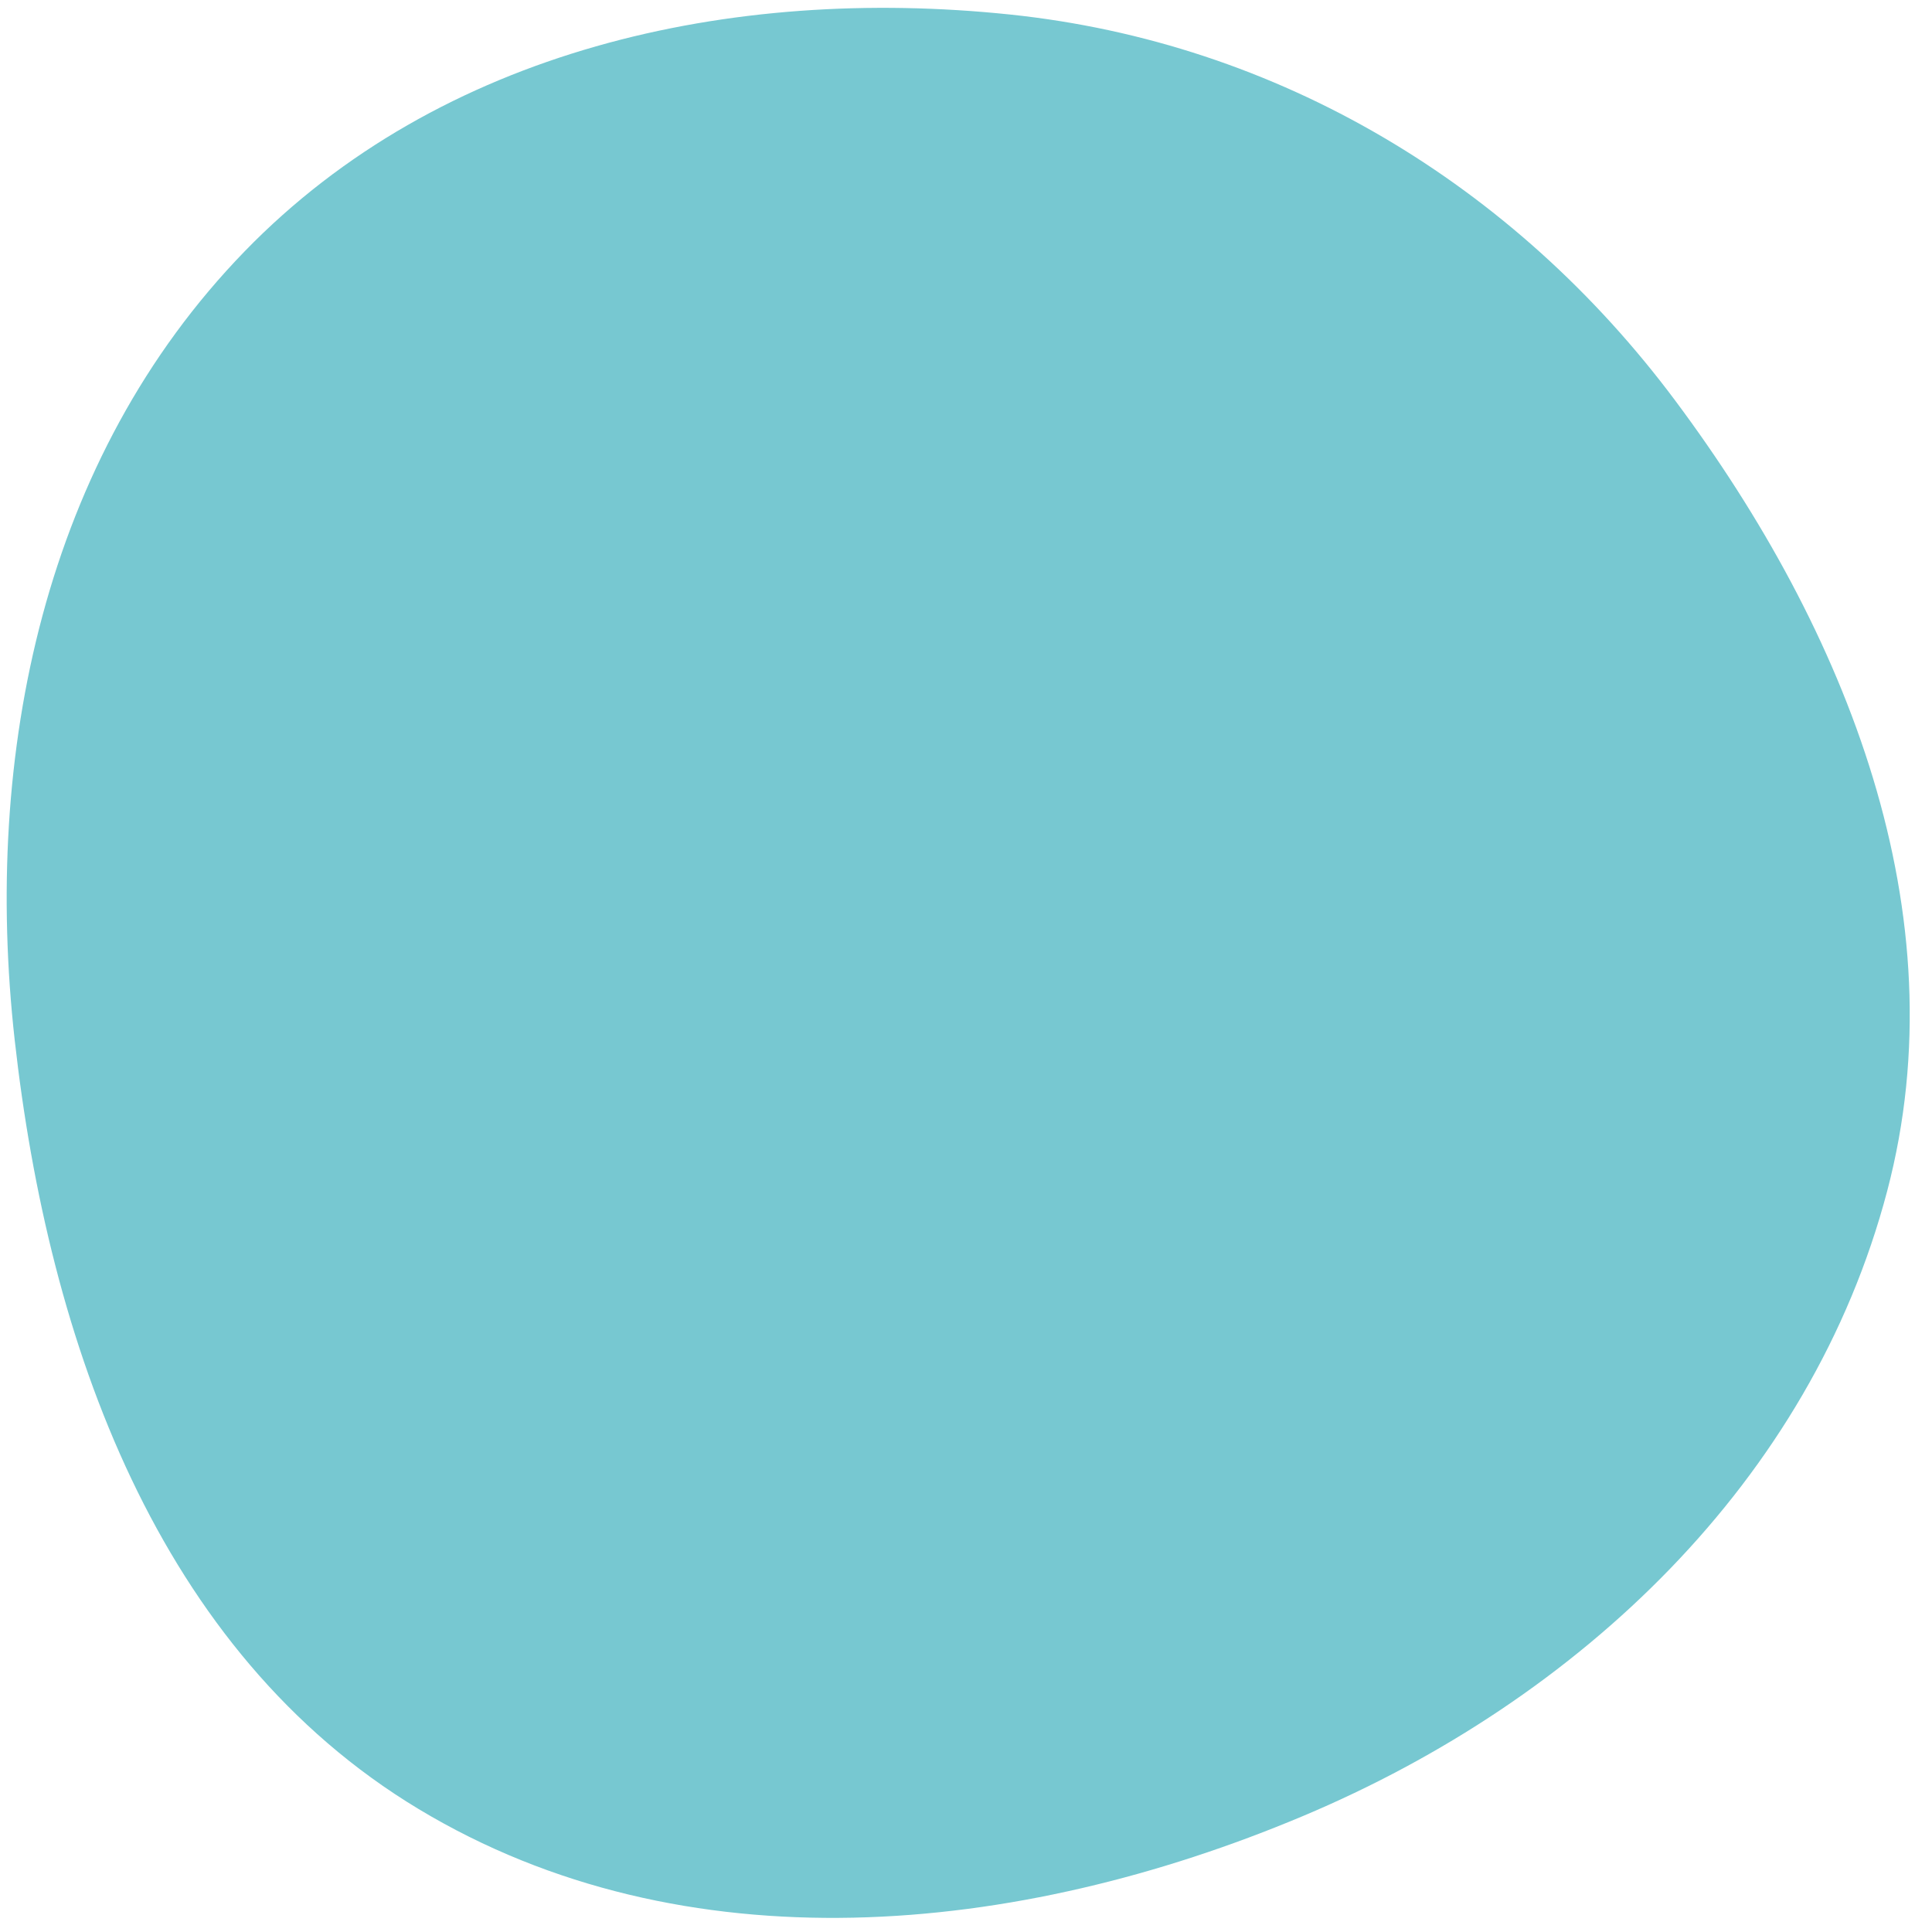 <svg viewBox="0 0 57 57" fill="none" xmlns="http://www.w3.org/2000/svg">
    <path fill-rule="evenodd" clip-rule="evenodd" d="M12.35 53.372C4.65 48.734 1.431 39.612 0.433 30.678C-0.51 22.232 1.3 13.513 7.218 7.415C12.991 1.468 21.552 -0.433 29.795 0.428C37.714 1.255 44.67 5.443 49.43 11.826C54.489 18.61 57.832 26.95 55.679 35.135C53.426 43.695 46.605 50.143 38.446 53.577C30.011 57.128 20.19 58.095 12.35 53.372Z" fill="#77C8D1"/>
</svg>
